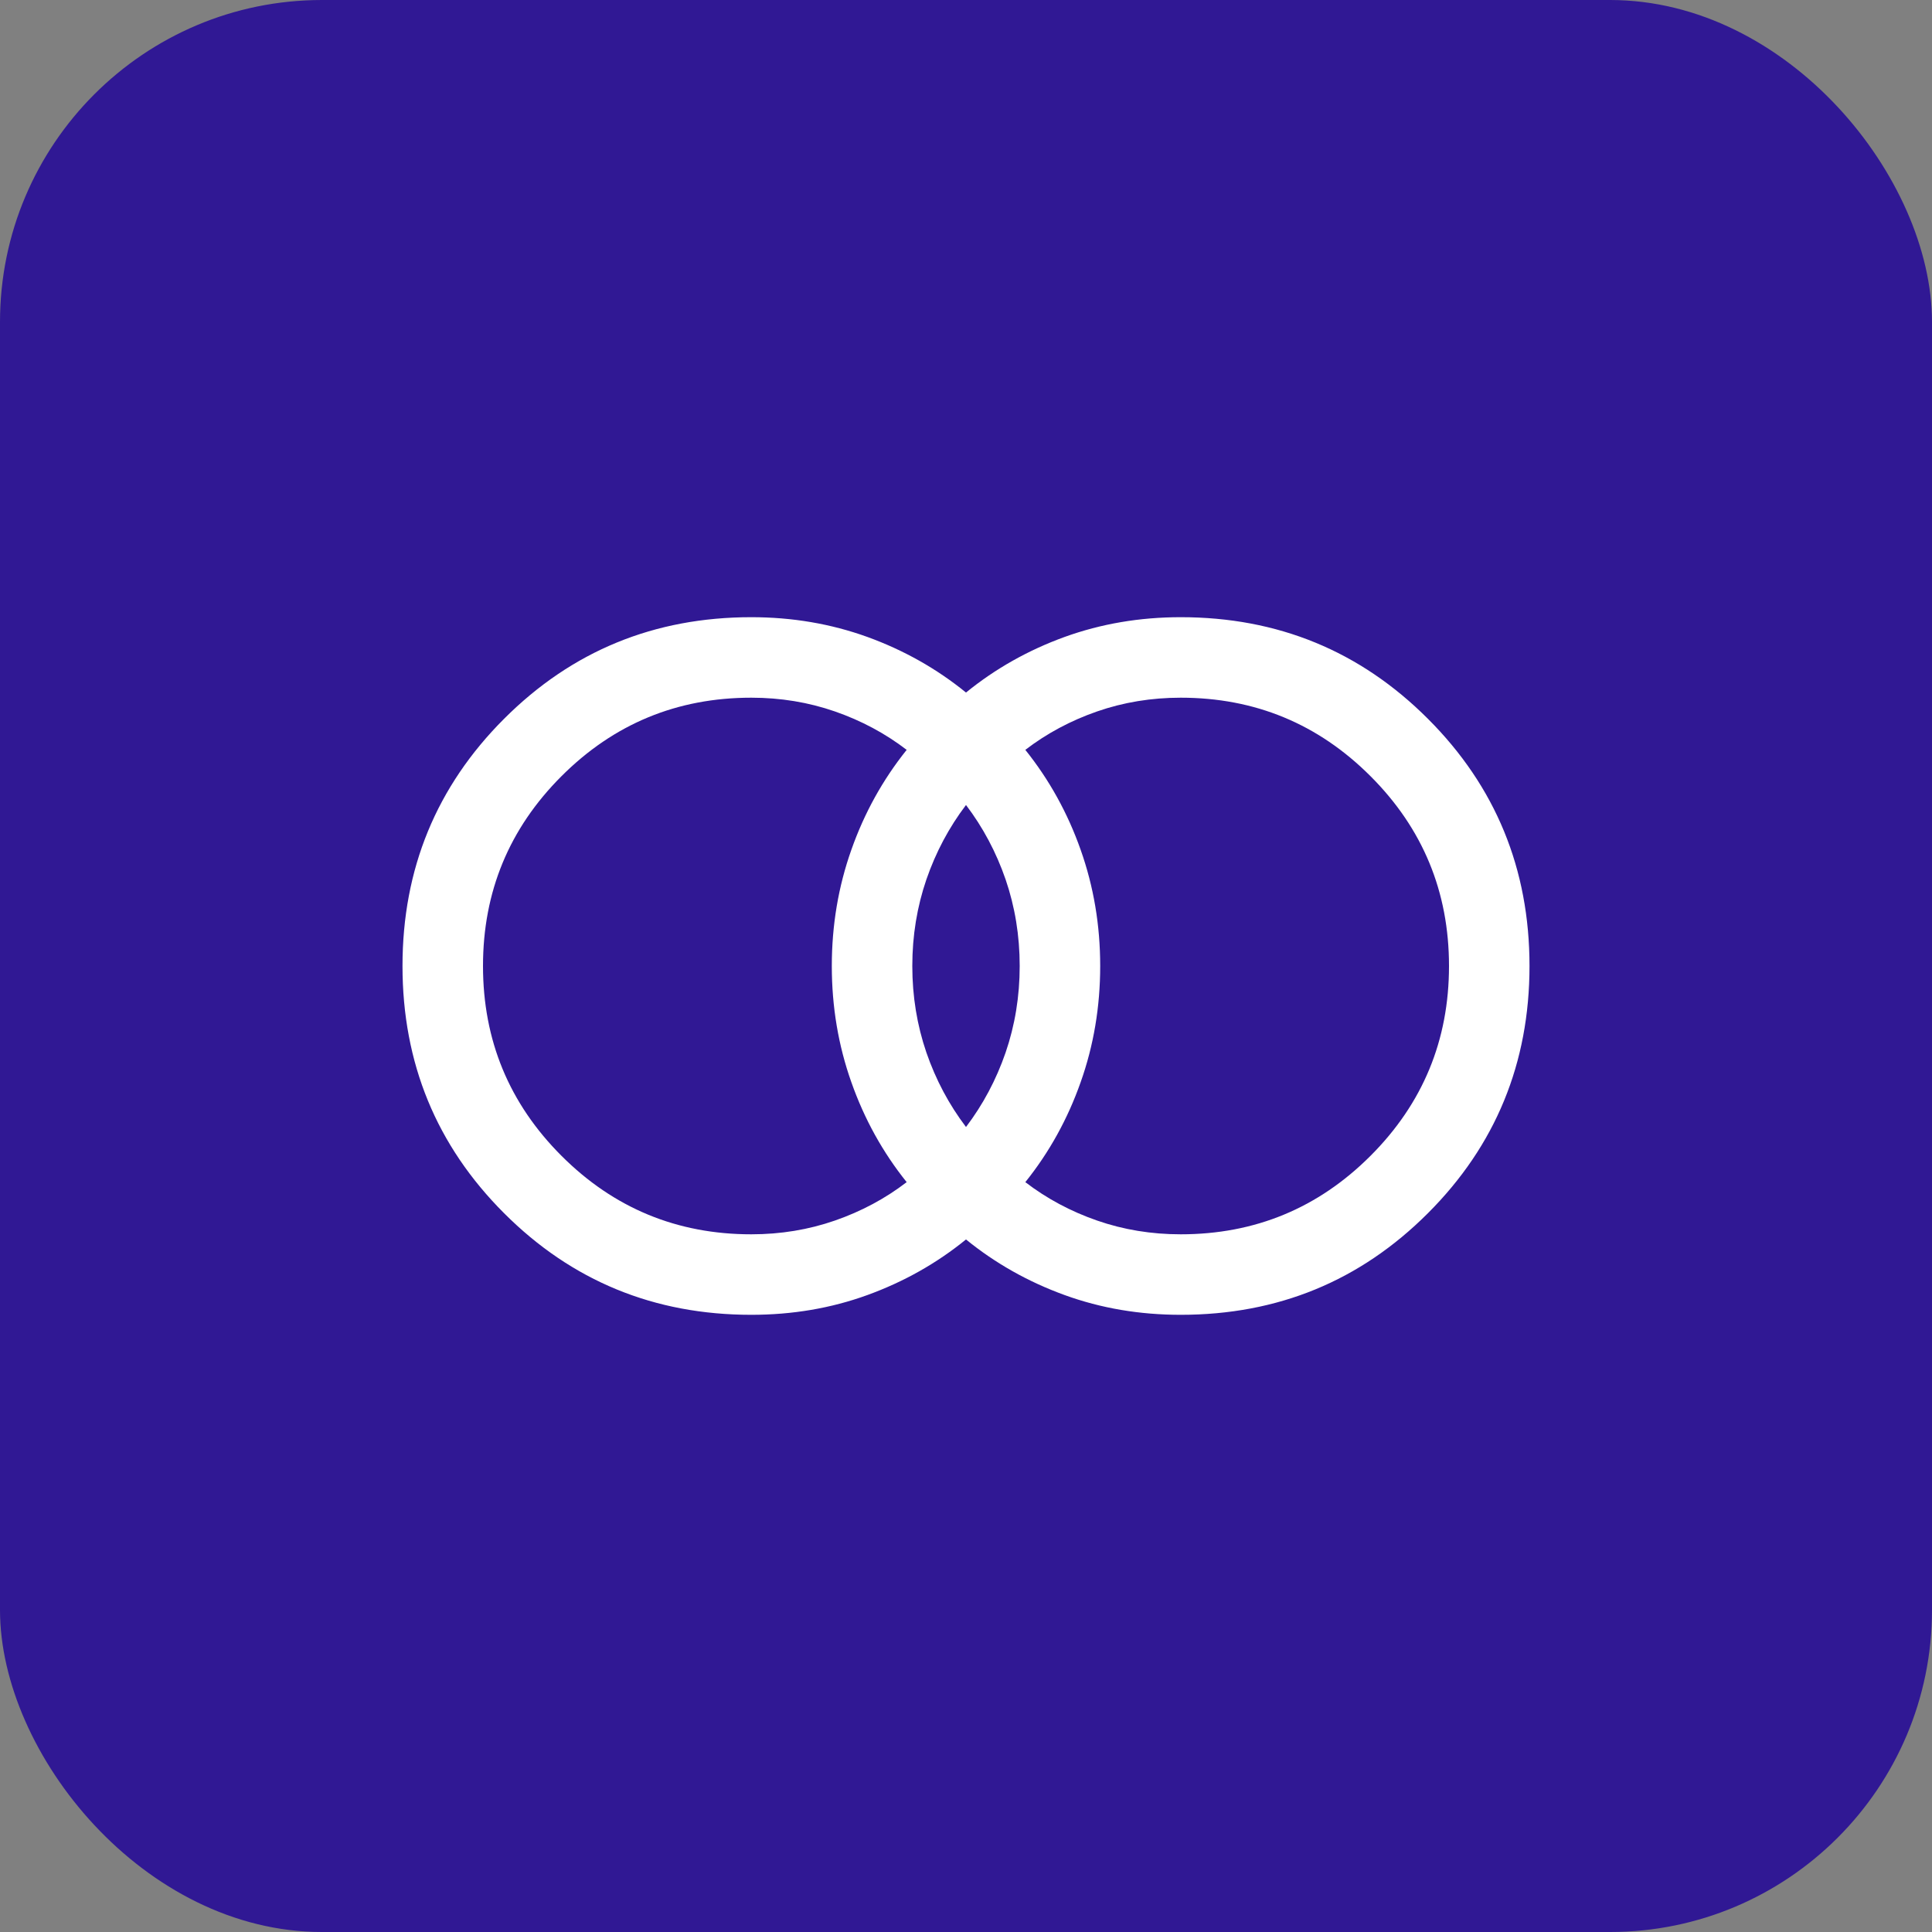 <svg width="24" height="24" viewBox="0 0 24 24" fill="none" xmlns="http://www.w3.org/2000/svg">
<rect x="0" y="0" width="24" height="24" fill="#808080" stroke="none"/>
<rect width="24" height="24" rx="4" fill="#301894"/>
<mask id="mask0_2201_139" style="mask-type:alpha" maskUnits="userSpaceOnUse" x="4" y="4" width="16" height="16">
<rect x="4" y="4" width="16" height="16" fill="#D9D9D9"/>
</mask>
<g mask="url(#mask0_2201_139)">
<path d="M14.667 15.333C15.589 15.333 16.375 15.008 17.025 14.358C17.675 13.708 18 12.922 18 12C18 11.078 17.675 10.292 17.025 9.642C16.375 8.992 15.589 8.667 14.667 8.667C14.303 8.667 13.956 8.724 13.628 8.838C13.3 8.952 13.003 9.111 12.737 9.315C13.034 9.686 13.263 10.099 13.424 10.556C13.586 11.013 13.667 11.494 13.667 12C13.667 12.506 13.586 12.988 13.424 13.444C13.263 13.901 13.034 14.315 12.737 14.685C13.003 14.889 13.3 15.048 13.628 15.162C13.956 15.276 14.303 15.333 14.667 15.333ZM12 14C12.211 13.722 12.375 13.414 12.492 13.075C12.608 12.736 12.667 12.378 12.667 12C12.667 11.622 12.608 11.264 12.492 10.925C12.375 10.586 12.211 10.278 12 10C11.789 10.278 11.625 10.586 11.508 10.925C11.392 11.264 11.333 11.622 11.333 12C11.333 12.378 11.392 12.736 11.508 13.075C11.625 13.414 11.789 13.722 12 14ZM9.333 15.333C9.697 15.333 10.044 15.276 10.372 15.162C10.7 15.048 10.997 14.889 11.263 14.685C10.966 14.315 10.737 13.901 10.576 13.444C10.414 12.988 10.333 12.506 10.333 12C10.333 11.494 10.414 11.013 10.576 10.556C10.737 10.099 10.966 9.686 11.263 9.315C10.997 9.111 10.7 8.952 10.372 8.838C10.044 8.724 9.697 8.667 9.333 8.667C8.411 8.667 7.625 8.992 6.975 9.642C6.325 10.292 6 11.078 6 12C6 12.922 6.325 13.708 6.975 14.358C7.625 15.008 8.411 15.333 9.333 15.333ZM9.333 16.333C8.127 16.333 7.104 15.913 6.262 15.071C5.421 14.23 5 13.206 5 12C5 10.794 5.421 9.77 6.262 8.929C7.104 8.087 8.127 7.667 9.333 7.667C9.842 7.667 10.322 7.749 10.774 7.912C11.226 8.076 11.635 8.306 12 8.603C12.365 8.306 12.774 8.076 13.226 7.912C13.678 7.749 14.158 7.667 14.667 7.667C15.873 7.667 16.896 8.087 17.738 8.929C18.579 9.77 19 10.794 19 12C19 13.206 18.579 14.23 17.738 15.071C16.896 15.913 15.873 16.333 14.667 16.333C14.158 16.333 13.678 16.252 13.226 16.088C12.774 15.924 12.365 15.694 12 15.397C11.635 15.694 11.226 15.924 10.774 16.088C10.322 16.252 9.842 16.333 9.333 16.333Z" fill="white"/>
</g>
</svg>

